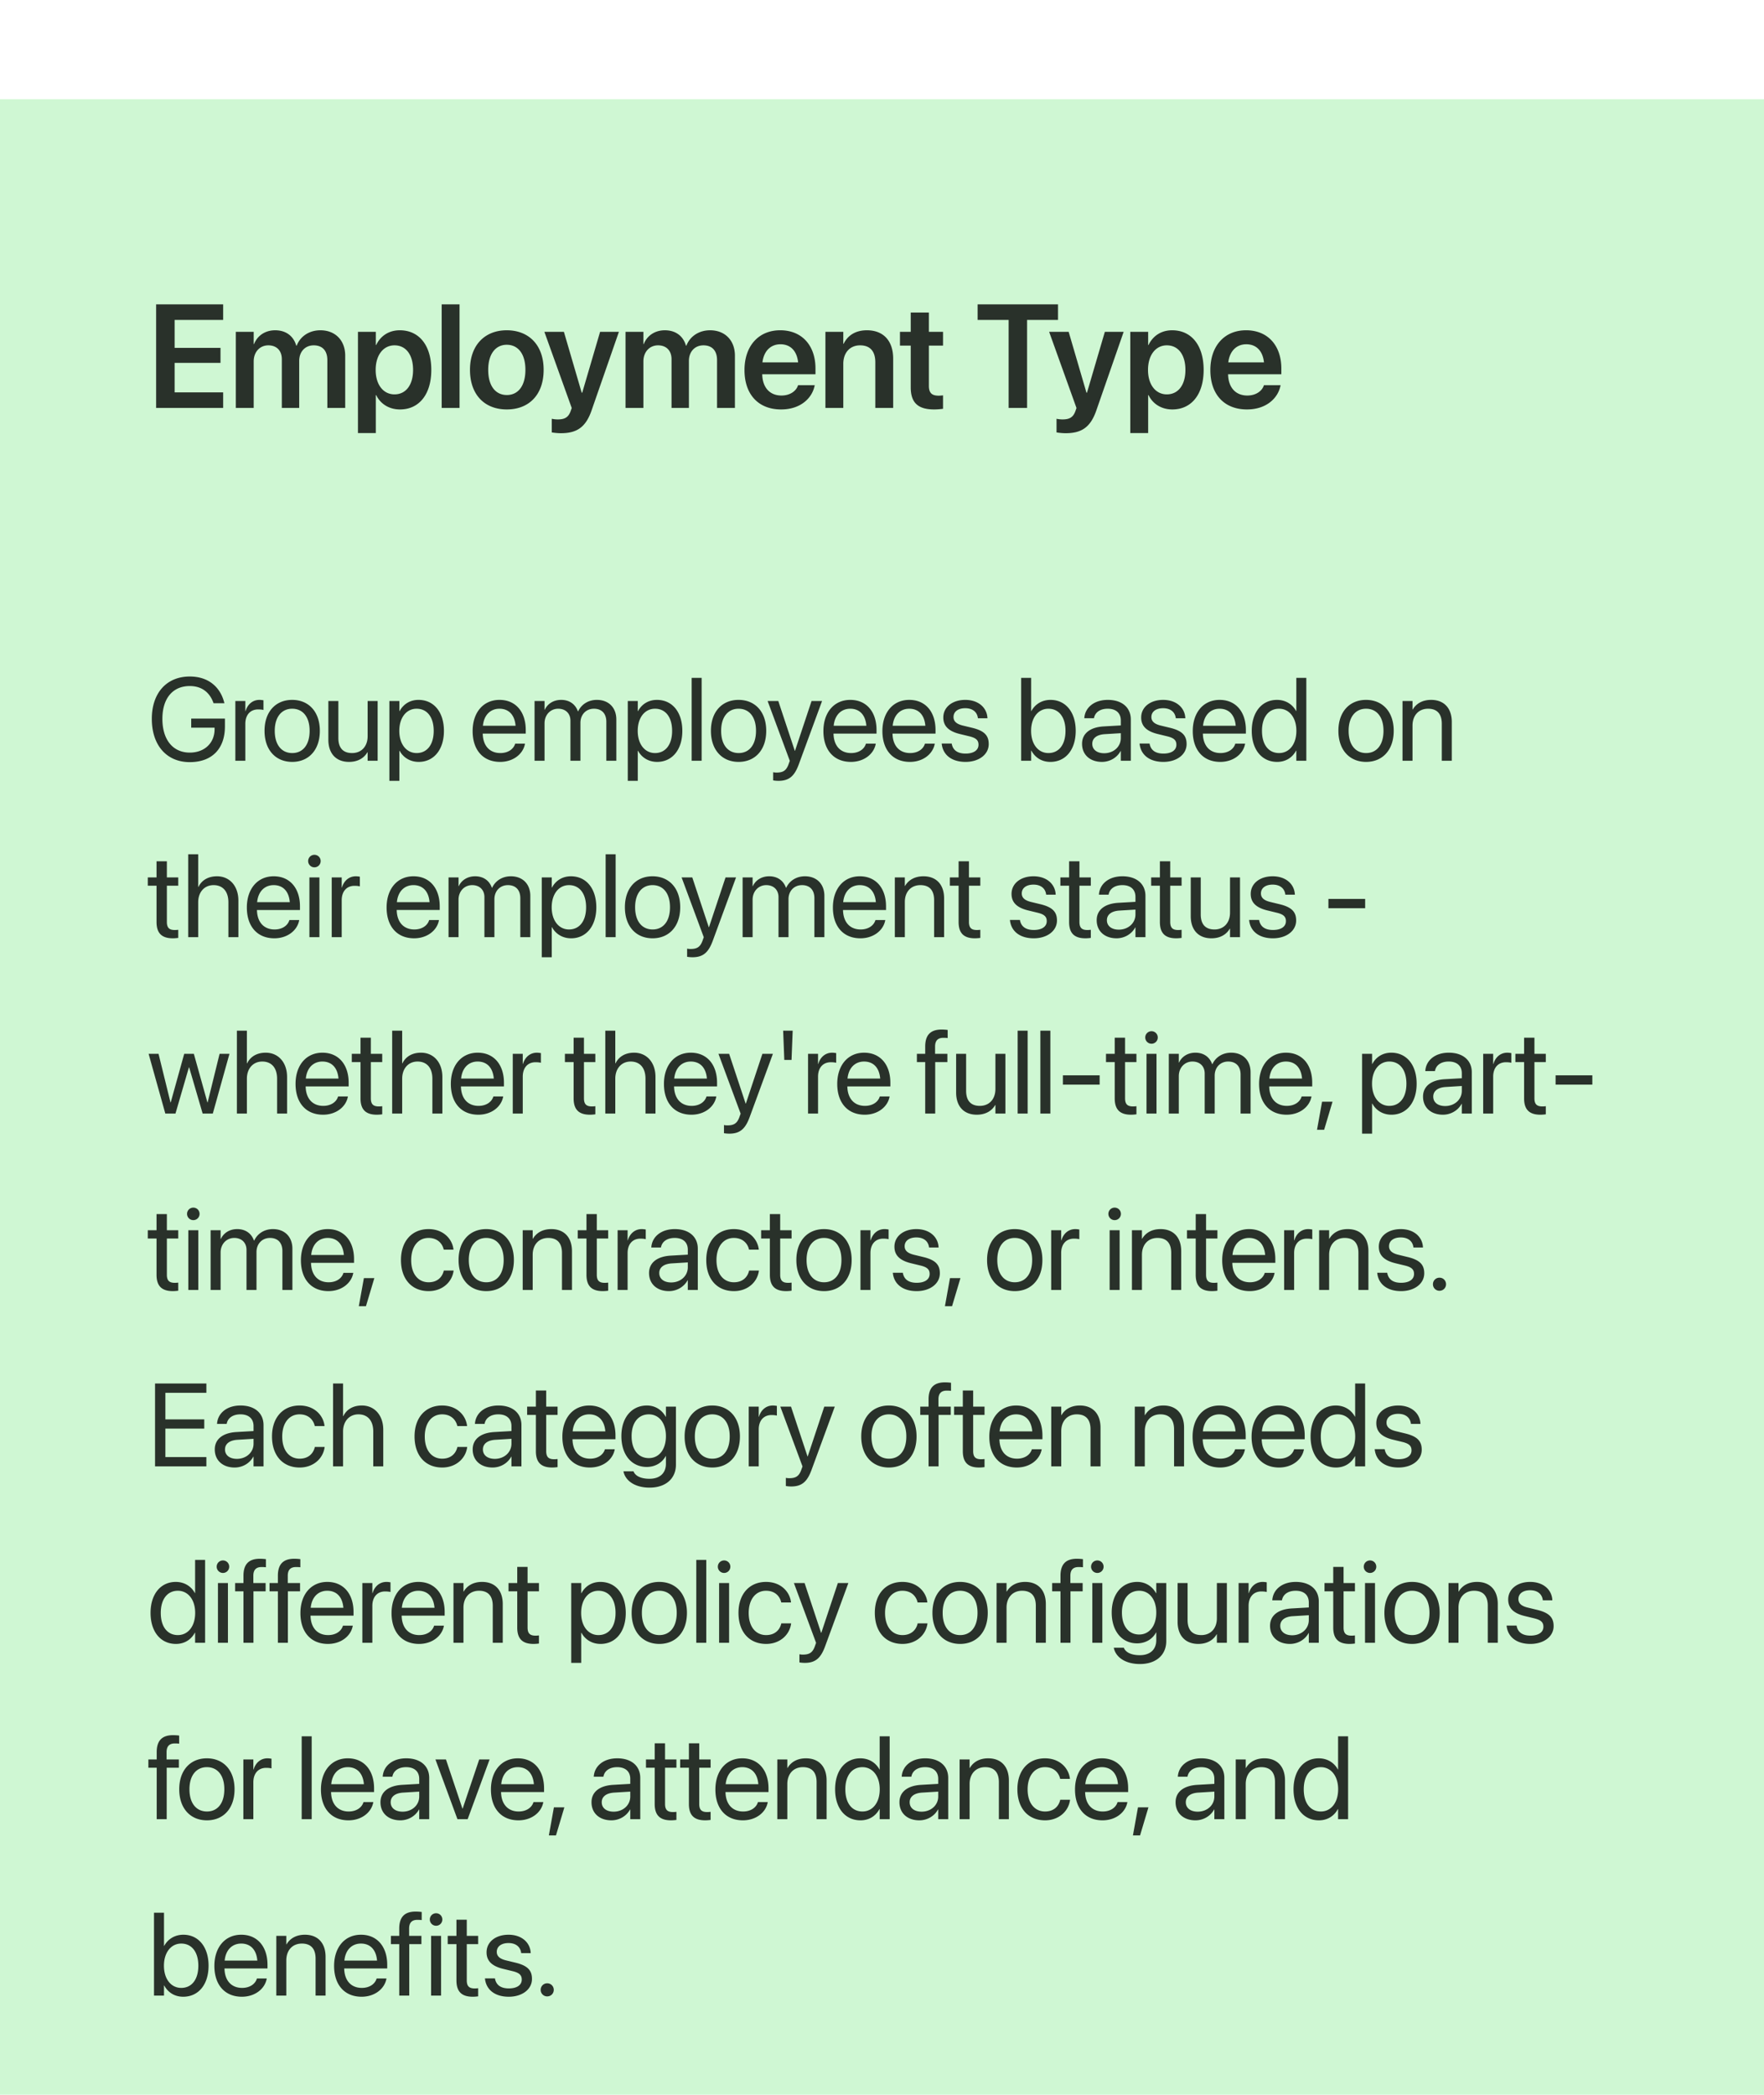 <svg xmlns="http://www.w3.org/2000/svg" width="240" height="285" fill="none"><g filter="url(#a)"><path fill="#CFF7D3" d="M0 0h240v285H0z"/><path fill="#000" fill-opacity=".8" d="M21.24 42V27.908h9.121v2.12H23.76v3.798H30v2.041h-6.24v4.014h6.601V42h-9.12Zm10.845 0V31.648h2.431v1.66h.05c.439-1.132 1.503-1.874 2.87-1.874 1.446 0 2.49.761 2.871 2.09h.059c.498-1.29 1.728-2.09 3.223-2.09 2.04 0 3.379 1.386 3.379 3.457V42h-2.432v-6.504c0-1.28-.664-2.012-1.856-2.012-1.172 0-1.972.87-1.972 2.12V42h-2.364v-6.63c0-1.163-.703-1.886-1.836-1.886-1.171 0-1.992.918-1.992 2.178V42h-2.431ZM48.7 45.418v-13.77h2.431v1.787h.05c.595-1.24 1.728-2.001 3.212-2.001 2.627 0 4.287 2.05 4.287 5.39v.01c0 3.32-1.66 5.371-4.258 5.371-1.474 0-2.656-.742-3.242-1.953h-.049v5.166H48.7Zm4.97-5.264c1.553 0 2.53-1.279 2.53-3.32v-.01c0-2.07-.977-3.34-2.53-3.34-1.504 0-2.558 1.309-2.558 3.34v.01c0 2.021 1.054 3.32 2.558 3.32ZM60.092 42V27.908h2.432V42h-2.432Zm8.862.205c-3.047 0-5.01-2.031-5.01-5.38v-.02c0-3.32 1.992-5.371 5-5.371 3.018 0 5.02 2.03 5.02 5.37v.02c0 3.36-1.973 5.381-5.01 5.381Zm.01-1.963c1.533 0 2.52-1.25 2.52-3.418v-.02c0-2.157-.997-3.398-2.54-3.398-1.514 0-2.52 1.25-2.52 3.399v.02c0 2.177.987 3.417 2.54 3.417Zm7.358 5.196c-.469 0-.957-.06-1.25-.108v-1.855c.185.039.469.087.81.087.928 0 1.446-.263 1.758-1.132l.147-.42-3.721-10.362h2.656l2.422 8.282h.069l2.431-8.282h2.559l-3.721 10.704c-.791 2.275-2.002 3.086-4.16 3.086ZM85.106 42V31.648h2.431v1.66h.05c.439-1.132 1.503-1.874 2.87-1.874 1.446 0 2.49.761 2.871 2.09h.059c.498-1.29 1.728-2.09 3.223-2.09 2.04 0 3.379 1.386 3.379 3.457V42h-2.432v-6.504c0-1.28-.664-2.012-1.856-2.012-1.171 0-1.972.87-1.972 2.12V42h-2.364v-6.63c0-1.163-.703-1.886-1.835-1.886-1.172 0-1.993.918-1.993 2.178V42h-2.431Zm21.166.205c-3.105 0-4.98-2.06-4.98-5.352v-.01c0-3.261 1.904-5.41 4.863-5.41 2.959 0 4.795 2.08 4.795 5.206v.78h-7.246c.039 1.817 1.035 2.892 2.617 2.892 1.211 0 2.002-.645 2.237-1.338l.019-.069h2.276l-.03.108c-.322 1.591-1.845 3.193-4.551 3.193Zm-.087-8.867c-1.289 0-2.256.869-2.452 2.46h4.854c-.176-1.64-1.113-2.46-2.402-2.46ZM112.302 42V31.648h2.432v1.622h.049c.537-1.114 1.592-1.836 3.164-1.836 2.275 0 3.574 1.464 3.574 3.867V42h-2.431v-6.21c0-1.475-.684-2.306-2.071-2.306-1.396 0-2.285 1.016-2.285 2.51V42h-2.432Zm14.8.205c-2.168 0-3.193-.879-3.193-3.008v-5.674h-1.465v-1.875h1.465v-2.627h2.47v2.627h1.924v1.875h-1.924v5.47c0 1.015.45 1.337 1.338 1.337.235 0 .42-.03.586-.039v1.826a8.844 8.844 0 0 1-1.201.088ZM137.228 42V30.027h-4.218v-2.119h10.937v2.12h-4.209V42h-2.51Zm7.769 3.438c-.469 0-.957-.06-1.25-.108v-1.855c.185.039.468.087.81.087.928 0 1.446-.263 1.758-1.132l.147-.42-3.721-10.362h2.656l2.422 8.282h.068l2.432-8.282h2.559l-3.721 10.704c-.791 2.275-2.002 3.086-4.16 3.086Zm8.784-.02v-13.77h2.431v1.787h.049c.596-1.24 1.729-2.001 3.213-2.001 2.627 0 4.287 2.05 4.287 5.39v.01c0 3.32-1.66 5.371-4.258 5.371-1.474 0-2.656-.742-3.242-1.953h-.049v5.166h-2.431Zm4.97-5.264c1.553 0 2.53-1.279 2.53-3.32v-.01c0-2.07-.977-3.34-2.53-3.34-1.504 0-2.558 1.309-2.558 3.34v.01c0 2.021 1.054 3.32 2.558 3.32Zm10.903 2.051c-3.105 0-4.98-2.06-4.98-5.352v-.01c0-3.261 1.904-5.41 4.863-5.41 2.959 0 4.795 2.08 4.795 5.206v.78h-7.246c.039 1.817 1.035 2.892 2.617 2.892 1.211 0 2.002-.645 2.237-1.338l.019-.069h2.275l-.029.108c-.322 1.591-1.846 3.193-4.551 3.193Zm-.088-8.867c-1.289 0-2.255.869-2.451 2.46h4.854c-.176-1.64-1.113-2.46-2.403-2.46ZM25.82 90.188c-3.148 0-5.164-2.29-5.164-5.883v-.008c0-3.524 2.016-5.758 5.164-5.758 2.594 0 4.149 1.492 4.672 3.484l.04.149h-1.477l-.032-.086c-.523-1.43-1.617-2.25-3.203-2.25-2.32 0-3.726 1.68-3.726 4.46v.009c0 2.836 1.43 4.586 3.726 4.586 2 0 3.375-1.297 3.375-3.188V85.5h-3.18v-1.234h4.587v1.07c0 3.047-1.774 4.852-4.782 4.852Zm6.2-.188v-8.125h1.359v1.375h.03c.274-.938.977-1.531 1.892-1.531.234 0 .437.039.546.054v1.32c-.109-.038-.398-.077-.726-.077-1.055 0-1.742.734-1.742 1.968V90h-1.36Zm7.737.156c-2.257 0-3.765-1.633-3.765-4.219v-.015c0-2.586 1.515-4.203 3.758-4.203 2.242 0 3.765 1.61 3.765 4.203v.016c0 2.593-1.515 4.218-3.758 4.218Zm.008-1.203c1.43 0 2.36-1.11 2.36-3.016v-.015c0-1.906-.938-3-2.375-3-1.414 0-2.368 1.101-2.368 3v.016c0 1.914.946 3.015 2.383 3.015Zm7.723 1.203c-1.782 0-2.813-1.156-2.813-3.008v-5.273h1.36v5.031c0 1.32.617 2.047 1.867 2.047 1.28 0 2.117-.914 2.117-2.297v-4.781h1.36V90h-1.36v-1.156h-.031c-.438.758-1.266 1.312-2.5 1.312Zm5.488 2.578V81.875h1.36v1.375h.03c.508-.945 1.414-1.531 2.578-1.531 2.079 0 3.454 1.656 3.454 4.219v.007c0 2.563-1.391 4.211-3.43 4.211-1.149 0-2.094-.578-2.602-1.515h-.03v4.093h-1.36Zm3.703-3.78c1.437 0 2.328-1.157 2.328-3.009v-.007c0-1.868-.89-3.016-2.328-3.016-1.375 0-2.352 1.195-2.352 3.016v.007c0 1.813.985 3.008 2.352 3.008Zm11.367 1.202c-2.336 0-3.743-1.633-3.743-4.187v-.008c0-2.516 1.438-4.242 3.657-4.242 2.218 0 3.57 1.648 3.57 4.086v.5h-5.852c.032 1.672.954 2.648 2.399 2.648 1.031 0 1.758-.516 1.992-1.21l.023-.071h1.336l-.015.078c-.266 1.344-1.594 2.406-3.367 2.406Zm-.094-7.234c-1.18 0-2.102.805-2.25 2.32h4.445c-.133-1.578-1.008-2.32-2.195-2.32ZM72.729 90v-8.125h1.36v1.188h.03c.368-.805 1.18-1.344 2.227-1.344 1.11 0 1.93.57 2.281 1.562h.032c.453-.976 1.406-1.562 2.546-1.562 1.61 0 2.649 1.054 2.649 2.672V90h-1.36v-5.297c0-1.117-.617-1.781-1.687-1.781-1.078 0-1.836.805-1.836 1.914V90h-1.36v-5.445c0-.985-.656-1.633-1.663-1.633-1.078 0-1.86.851-1.86 1.984V90h-1.36Zm12.683 2.734V81.875h1.36v1.375h.03c.509-.945 1.415-1.531 2.58-1.531 2.077 0 3.452 1.656 3.452 4.219v.007c0 2.563-1.39 4.211-3.43 4.211-1.148 0-2.093-.578-2.601-1.515h-.031v4.093h-1.36Zm3.703-3.78c1.438 0 2.329-1.157 2.329-3.009v-.007c0-1.868-.891-3.016-2.329-3.016-1.375 0-2.351 1.195-2.351 3.016v.007c0 1.813.984 3.008 2.351 3.008ZM94.104 90V78.727h1.359V90h-1.36Zm6.386.156c-2.258 0-3.766-1.633-3.766-4.219v-.015c0-2.586 1.516-4.203 3.758-4.203s3.766 1.61 3.766 4.203v.016c0 2.593-1.516 4.218-3.758 4.218Zm.008-1.203c1.429 0 2.359-1.11 2.359-3.016v-.015c0-1.906-.937-3-2.375-3-1.414 0-2.367 1.101-2.367 3v.016c0 1.914.945 3.015 2.383 3.015Zm5.418 3.781a4.42 4.42 0 0 1-.727-.062v-1.11c.117.024.273.047.438.047.859 0 1.335-.218 1.664-1.14l.164-.461-3.016-8.133h1.453l2.242 6.766h.032l2.25-6.766h1.429l-3.172 8.633c-.578 1.555-1.289 2.226-2.757 2.226Zm9.855-2.578c-2.336 0-3.742-1.633-3.742-4.187v-.008c0-2.516 1.437-4.242 3.656-4.242 2.219 0 3.57 1.648 3.57 4.086v.5h-5.851c.031 1.672.953 2.648 2.398 2.648 1.031 0 1.758-.516 1.992-1.21l.024-.071h1.336l-.016.078c-.266 1.344-1.594 2.406-3.367 2.406Zm-.094-7.234c-1.18 0-2.101.805-2.25 2.32h4.445c-.132-1.578-1.007-2.32-2.195-2.32Zm8.121 7.234c-2.336 0-3.742-1.633-3.742-4.187v-.008c0-2.516 1.437-4.242 3.656-4.242 2.219 0 3.57 1.648 3.57 4.086v.5h-5.851c.031 1.672.953 2.648 2.398 2.648 1.031 0 1.758-.516 1.992-1.21l.024-.071h1.336l-.016.078c-.266 1.344-1.594 2.406-3.367 2.406Zm-.094-7.234c-1.18 0-2.101.805-2.25 2.32h4.445c-.132-1.578-1.007-2.32-2.195-2.32Zm7.66 7.234c-1.914 0-3.07-.976-3.234-2.43l-.008-.07h1.359l.016.078c.164.813.766 1.29 1.875 1.29 1.102 0 1.758-.462 1.758-1.196v-.008c0-.586-.305-.914-1.227-1.14l-1.289-.313c-1.531-.367-2.273-1.078-2.273-2.25v-.008c0-1.398 1.226-2.39 2.984-2.39 1.781 0 2.914 1.039 3.016 2.398l.008.102h-1.297l-.008-.055c-.11-.789-.711-1.312-1.719-1.312-.984 0-1.594.476-1.594 1.195v.008c0 .554.368.937 1.266 1.156l1.289.312c1.641.399 2.234 1.047 2.234 2.204v.007c0 1.422-1.343 2.422-3.156 2.422Zm11.539 0c-1.164 0-2.071-.586-2.578-1.531h-.032V90h-1.359V78.727h1.359v4.507h.032c.507-.937 1.453-1.515 2.601-1.515 2.039 0 3.43 1.648 3.43 4.21v.008c0 2.563-1.375 4.22-3.453 4.22Zm-.266-1.203c1.438 0 2.328-1.148 2.328-3.016v-.007c0-1.852-.89-3.008-2.328-3.008-1.367 0-2.351 1.195-2.351 3.008v.007c0 1.82.976 3.016 2.351 3.016Zm7.285 1.203c-1.617 0-2.703-.976-2.703-2.453v-.016c0-1.382 1.078-2.25 2.945-2.359l2.328-.133v-.68c0-.992-.648-1.593-1.781-1.593-1.047 0-1.703.5-1.859 1.226l-.016.07h-1.312l.007-.085c.118-1.336 1.282-2.414 3.196-2.414 1.922 0 3.125 1.039 3.125 2.664V90h-1.36v-1.32h-.031c-.476.89-1.453 1.476-2.539 1.476Zm-1.312-2.453c0 .781.64 1.274 1.617 1.274 1.281 0 2.265-.883 2.265-2.063v-.664l-2.171.133c-1.086.062-1.711.547-1.711 1.305v.015Zm9.675 2.453c-1.914 0-3.07-.976-3.234-2.43l-.008-.07h1.359l.016.078c.164.813.766 1.29 1.875 1.29 1.102 0 1.758-.462 1.758-1.196v-.008c0-.586-.305-.914-1.227-1.14l-1.289-.313c-1.531-.367-2.273-1.078-2.273-2.25v-.008c0-1.398 1.226-2.39 2.984-2.39 1.781 0 2.914 1.039 3.016 2.398l.008.102h-1.297l-.008-.055c-.11-.789-.711-1.312-1.719-1.312-.984 0-1.594.476-1.594 1.195v.008c0 .554.368.937 1.266 1.156l1.289.312c1.641.399 2.234 1.047 2.234 2.204v.007c0 1.422-1.343 2.422-3.156 2.422Zm7.738 0c-2.336 0-3.742-1.633-3.742-4.187v-.008c0-2.516 1.438-4.242 3.656-4.242 2.219 0 3.571 1.648 3.571 4.086v.5h-5.852c.031 1.672.953 2.648 2.398 2.648 1.032 0 1.758-.516 1.993-1.21l.023-.071h1.336l-.016.078c-.265 1.344-1.593 2.406-3.367 2.406Zm-.094-7.234c-1.179 0-2.101.805-2.25 2.32h4.446c-.133-1.578-1.008-2.32-2.196-2.32Zm7.832 7.234c-2.078 0-3.453-1.656-3.453-4.219v-.007c0-2.563 1.391-4.211 3.43-4.211 1.148 0 2.094.578 2.601 1.515h.032v-4.507h1.359V90h-1.359v-1.375h-.032c-.507.945-1.414 1.531-2.578 1.531Zm.266-1.203c1.375 0 2.351-1.195 2.351-3.016v-.007c0-1.813-.984-3.008-2.351-3.008-1.438 0-2.328 1.156-2.328 3.008v.007c0 1.868.89 3.016 2.328 3.016Zm11.835 1.203c-2.257 0-3.765-1.633-3.765-4.219v-.015c0-2.586 1.515-4.203 3.758-4.203 2.242 0 3.765 1.61 3.765 4.203v.016c0 2.593-1.515 4.218-3.758 4.218Zm.008-1.203c1.43 0 2.36-1.11 2.36-3.016v-.015c0-1.906-.938-3-2.375-3-1.414 0-2.368 1.101-2.368 3v.016c0 1.914.946 3.015 2.383 3.015ZM190.819 90v-8.125h1.36v1.156h.031c.437-.758 1.265-1.312 2.5-1.312 1.781 0 2.812 1.156 2.812 3.008V90h-1.359v-5.031c0-1.32-.617-2.047-1.867-2.047-1.282 0-2.117.914-2.117 2.297V90h-1.36ZM23.523 114.156c-1.492 0-2.226-.672-2.226-2.226V107h-1.188v-1.125h1.188v-2.195h1.406v2.195h1.547V107h-1.547v4.922c0 .867.383 1.109 1.11 1.109.164 0 .32-.023.437-.031v1.102c-.172.023-.46.054-.727.054Zm2.082-.156v-11.273h1.36v4.445h.03c.438-.914 1.321-1.453 2.532-1.453 1.727 0 2.906 1.336 2.906 3.304V114h-1.359v-4.742c0-1.469-.75-2.336-2.016-2.336-1.257 0-2.093.953-2.093 2.336V114h-1.36Zm11.723.156c-2.336 0-3.742-1.633-3.742-4.187v-.008c0-2.516 1.437-4.242 3.656-4.242 2.219 0 3.57 1.648 3.57 4.086v.5h-5.851c.03 1.672.953 2.648 2.398 2.648 1.031 0 1.758-.515 1.992-1.211l.024-.07h1.336l-.016.078c-.266 1.344-1.594 2.406-3.367 2.406Zm-.094-7.234c-1.18 0-2.102.805-2.25 2.32h4.445c-.133-1.578-1.008-2.32-2.195-2.32Zm5.543-2.422a.854.854 0 0 1-.852-.852c0-.476.383-.851.852-.851.476 0 .851.375.851.851a.849.849 0 0 1-.851.852Zm-.68 9.5v-8.125h1.36V114h-1.36Zm3.035 0v-8.125h1.36v1.375h.03c.274-.938.977-1.531 1.891-1.531.235 0 .438.039.547.054v1.321c-.11-.039-.398-.078-.727-.078-1.054 0-1.742.734-1.742 1.968V114h-1.36Zm11.21.156c-2.335 0-3.742-1.633-3.742-4.187v-.008c0-2.516 1.438-4.242 3.657-4.242 2.218 0 3.57 1.648 3.57 4.086v.5h-5.852c.032 1.672.953 2.648 2.399 2.648 1.03 0 1.758-.515 1.992-1.211l.023-.07h1.336l-.015.078c-.266 1.344-1.594 2.406-3.368 2.406Zm-.093-7.234c-1.18 0-2.102.805-2.25 2.32h4.445c-.133-1.578-1.008-2.32-2.195-2.32ZM61.026 114v-8.125h1.36v1.187h.03c.368-.804 1.18-1.343 2.227-1.343 1.11 0 1.93.57 2.281 1.562h.031c.454-.976 1.407-1.562 2.547-1.562 1.61 0 2.649 1.054 2.649 2.672V114h-1.36v-5.297c0-1.117-.617-1.781-1.687-1.781-1.078 0-1.836.805-1.836 1.914V114h-1.36v-5.445c0-.985-.656-1.633-1.663-1.633-1.079 0-1.86.851-1.86 1.984V114h-1.36Zm12.683 2.734v-10.859h1.36v1.375h.03c.509-.945 1.415-1.531 2.579-1.531 2.078 0 3.453 1.656 3.453 4.219v.007c0 2.563-1.39 4.211-3.43 4.211-1.148 0-2.093-.578-2.601-1.515h-.031v4.093h-1.36Zm3.703-3.781c1.438 0 2.328-1.156 2.328-3.008v-.007c0-1.868-.89-3.016-2.328-3.016-1.375 0-2.351 1.195-2.351 3.016v.007c0 1.813.984 3.008 2.351 3.008ZM82.4 114v-11.273h1.36V114H82.4Zm6.387.156c-2.258 0-3.766-1.633-3.766-4.218v-.016c0-2.586 1.516-4.203 3.758-4.203s3.766 1.609 3.766 4.203v.016c0 2.593-1.516 4.218-3.758 4.218Zm.008-1.203c1.43 0 2.36-1.109 2.36-3.015v-.016c0-1.906-.938-3-2.376-3-1.414 0-2.367 1.101-2.367 3v.016c0 1.914.945 3.015 2.383 3.015Zm5.417 3.781a4.53 4.53 0 0 1-.726-.062v-1.11c.117.024.273.047.437.047.86 0 1.336-.218 1.664-1.14l.164-.461-3.015-8.133h1.453l2.242 6.766h.031l2.25-6.766h1.43l-3.172 8.633c-.578 1.554-1.289 2.226-2.758 2.226Zm6.824-2.734v-8.125h1.36v1.187h.031c.367-.804 1.18-1.343 2.227-1.343 1.109 0 1.929.57 2.281 1.562h.031c.453-.976 1.406-1.562 2.547-1.562 1.609 0 2.648 1.054 2.648 2.672V114h-1.359v-5.297c0-1.117-.617-1.781-1.687-1.781-1.079 0-1.836.805-1.836 1.914V114h-1.36v-5.445c0-.985-.656-1.633-1.664-1.633-1.078 0-1.859.851-1.859 1.984V114h-1.36Zm16.028.156c-2.336 0-3.743-1.633-3.743-4.187v-.008c0-2.516 1.438-4.242 3.657-4.242 2.218 0 3.57 1.648 3.57 4.086v.5h-5.852c.032 1.672.953 2.648 2.399 2.648 1.031 0 1.758-.515 1.992-1.211l.023-.07h1.336l-.015.078c-.266 1.344-1.594 2.406-3.367 2.406Zm-.094-7.234c-1.18 0-2.102.805-2.25 2.32h4.445c-.133-1.578-1.008-2.32-2.195-2.32Zm4.777 7.078v-8.125h1.359v1.156h.032c.437-.758 1.265-1.312 2.5-1.312 1.781 0 2.812 1.156 2.812 3.008V114h-1.359v-5.031c0-1.321-.617-2.047-1.867-2.047-1.282 0-2.118.914-2.118 2.297V114h-1.359Zm10.902.156c-1.492 0-2.226-.672-2.226-2.226V107h-1.188v-1.125h1.188v-2.195h1.406v2.195h1.547V107h-1.547v4.922c0 .867.383 1.109 1.109 1.109.164 0 .32-.023.438-.031v1.102a5.877 5.877 0 0 1-.727.054Zm8 0c-1.914 0-3.071-.976-3.235-2.429l-.008-.071h1.36l.015.078c.165.813.766 1.289 1.875 1.289 1.102 0 1.758-.461 1.758-1.195v-.008c0-.586-.304-.914-1.226-1.14l-1.289-.313c-1.532-.367-2.274-1.078-2.274-2.25v-.008c0-1.398 1.227-2.39 2.985-2.39 1.781 0 2.914 1.039 3.015 2.398l.008.102h-1.297l-.008-.055c-.109-.789-.711-1.312-1.718-1.312-.985 0-1.594.476-1.594 1.195v.008c0 .554.367.937 1.265 1.156l1.29.312c1.64.399 2.234 1.047 2.234 2.204v.007c0 1.422-1.344 2.422-3.156 2.422Zm7.035 0c-1.493 0-2.227-.672-2.227-2.226V107h-1.187v-1.125h1.187v-2.195h1.406v2.195h1.547V107h-1.547v4.922c0 .867.383 1.109 1.11 1.109.164 0 .32-.023.437-.031v1.102a5.875 5.875 0 0 1-.726.054Zm4.23 0c-1.617 0-2.703-.976-2.703-2.453v-.015c0-1.383 1.078-2.25 2.945-2.36l2.328-.133v-.679c0-.993-.648-1.594-1.781-1.594-1.047 0-1.703.5-1.859 1.226l-.016.071h-1.313l.008-.086c.117-1.336 1.281-2.414 3.196-2.414 1.921 0 3.125 1.039 3.125 2.664V114h-1.36v-1.32h-.031c-.477.89-1.453 1.476-2.539 1.476Zm-1.313-2.453c0 .781.641 1.274 1.618 1.274 1.281 0 2.265-.883 2.265-2.063v-.664l-2.172.133c-1.086.062-1.711.547-1.711 1.305v.015Zm9.434 2.453c-1.493 0-2.227-.672-2.227-2.226V107h-1.187v-1.125h1.187v-2.195h1.406v2.195h1.547V107h-1.547v4.922c0 .867.383 1.109 1.11 1.109.164 0 .32-.023.437-.031v1.102a5.875 5.875 0 0 1-.726.054Zm4.785 0c-1.782 0-2.813-1.156-2.813-3.008v-5.273h1.36v5.031c0 1.321.617 2.047 1.867 2.047 1.281 0 2.117-.914 2.117-2.297v-4.781h1.359V114h-1.359v-1.156h-.031c-.438.758-1.266 1.312-2.5 1.312Zm8.371 0c-1.915 0-3.071-.976-3.235-2.429l-.008-.071h1.36l.015.078c.164.813.766 1.289 1.875 1.289 1.102 0 1.758-.461 1.758-1.195v-.008c0-.586-.305-.914-1.226-1.14l-1.289-.313c-1.532-.367-2.274-1.078-2.274-2.25v-.008c0-1.398 1.227-2.39 2.984-2.39 1.782 0 2.915 1.039 3.016 2.398l.008.102h-1.297l-.008-.055c-.109-.789-.711-1.312-1.719-1.312-.984 0-1.593.476-1.593 1.195v.008c0 .554.367.937 1.265 1.156l1.289.312c1.641.399 2.235 1.047 2.235 2.204v.007c0 1.422-1.344 2.422-3.156 2.422Zm7.546-4.094v-1.265h5v1.265h-5ZM22.492 138l-2.273-8.125h1.351l1.625 6.609h.032l1.835-6.609h1.313l1.844 6.609h.031l1.625-6.609h1.344L28.953 138H27.57l-1.836-6.289h-.03L23.874 138h-1.383Zm9.738 0v-11.273h1.36v4.445h.03c.438-.914 1.321-1.453 2.532-1.453 1.727 0 2.906 1.336 2.906 3.304V138H37.7v-4.742c0-1.469-.75-2.336-2.016-2.336-1.257 0-2.093.953-2.093 2.336V138h-1.36Zm11.723.156c-2.336 0-3.742-1.633-3.742-4.187v-.008c0-2.516 1.437-4.242 3.656-4.242 2.219 0 3.57 1.648 3.57 4.086v.5h-5.851c.03 1.672.953 2.648 2.398 2.648 1.031 0 1.758-.515 1.992-1.211l.024-.07h1.336l-.016.078c-.266 1.344-1.594 2.406-3.367 2.406Zm-.094-7.234c-1.18 0-2.102.805-2.25 2.32h4.445c-.133-1.578-1.008-2.32-2.195-2.32Zm7.418 7.234c-1.492 0-2.227-.672-2.227-2.226V131h-1.187v-1.125h1.187v-2.195h1.406v2.195h1.547V131h-1.547v4.922c0 .867.383 1.109 1.11 1.109.164 0 .32-.023.437-.031v1.102a5.875 5.875 0 0 1-.726.054Zm2.081-.156v-11.273h1.36v4.445h.031c.438-.914 1.32-1.453 2.531-1.453 1.727 0 2.907 1.336 2.907 3.304V138h-1.36v-4.742c0-1.469-.75-2.336-2.015-2.336-1.258 0-2.094.953-2.094 2.336V138h-1.36Zm11.723.156c-2.336 0-3.742-1.633-3.742-4.187v-.008c0-2.516 1.437-4.242 3.656-4.242 2.219 0 3.57 1.648 3.57 4.086v.5h-5.851c.031 1.672.953 2.648 2.398 2.648 1.031 0 1.758-.515 1.992-1.211l.024-.07h1.336l-.016.078c-.265 1.344-1.594 2.406-3.367 2.406Zm-.094-7.234c-1.18 0-2.101.805-2.25 2.32h4.446c-.133-1.578-1.008-2.32-2.196-2.32ZM69.764 138v-8.125h1.36v1.375h.03c.274-.938.978-1.531 1.892-1.531.234 0 .437.039.546.054v1.321c-.109-.039-.398-.078-.726-.078-1.055 0-1.742.734-1.742 1.968V138h-1.36Zm10.508.156c-1.493 0-2.227-.672-2.227-2.226V131h-1.187v-1.125h1.187v-2.195h1.406v2.195h1.547V131h-1.547v4.922c0 .867.383 1.109 1.11 1.109.164 0 .32-.023.437-.031v1.102a5.86 5.86 0 0 1-.726.054Zm2.081-.156v-11.273h1.36v4.445h.031c.438-.914 1.32-1.453 2.531-1.453 1.727 0 2.907 1.336 2.907 3.304V138h-1.36v-4.742c0-1.469-.75-2.336-2.015-2.336-1.258 0-2.094.953-2.094 2.336V138h-1.36Zm11.723.156c-2.336 0-3.742-1.633-3.742-4.187v-.008c0-2.516 1.437-4.242 3.656-4.242 2.219 0 3.57 1.648 3.57 4.086v.5h-5.85c.031 1.672.953 2.648 2.398 2.648 1.031 0 1.758-.515 1.992-1.211l.024-.07h1.336l-.016.078c-.266 1.344-1.594 2.406-3.367 2.406Zm-.094-7.234c-1.18 0-2.101.805-2.25 2.32h4.445c-.132-1.578-1.007-2.32-2.195-2.32Zm5.246 9.812c-.266 0-.555-.031-.727-.062v-1.11c.118.024.274.047.438.047.86 0 1.336-.218 1.664-1.14l.164-.461-3.016-8.133h1.454l2.242 6.766h.031l2.25-6.766h1.43l-3.172 8.633c-.578 1.554-1.289 2.226-2.758 2.226Zm7.48-10.031-.156-3.976h1.297l-.156 3.976h-.985Zm3.231 7.297v-8.125h1.359v1.375h.031c.274-.938.977-1.531 1.891-1.531.234 0 .437.039.547.054v1.321c-.11-.039-.399-.078-.727-.078-1.055 0-1.742.734-1.742 1.968V138h-1.359Zm7.714.156c-2.336 0-3.742-1.633-3.742-4.187v-.008c0-2.516 1.438-4.242 3.656-4.242 2.219 0 3.571 1.648 3.571 4.086v.5h-5.852c.031 1.672.953 2.648 2.398 2.648 1.032 0 1.758-.515 1.993-1.211l.023-.07h1.336l-.016.078c-.265 1.344-1.593 2.406-3.367 2.406Zm-.094-7.234c-1.179 0-2.101.805-2.25 2.32h4.446c-.133-1.578-1.008-2.32-2.196-2.32Zm8.32 7.078v-7h-1.133v-1.125h1.133v-1c0-1.563.727-2.305 2.227-2.305.305 0 .625.024.828.055v1.102a4.318 4.318 0 0 0-.586-.032c-.75 0-1.125.383-1.125 1.188v.992h1.672V131h-1.656v7h-1.36Zm7.02.156c-1.782 0-2.813-1.156-2.813-3.008v-5.273h1.36v5.031c0 1.321.617 2.047 1.867 2.047 1.281 0 2.117-.914 2.117-2.297v-4.781h1.359V138h-1.359v-1.156h-.031c-.438.758-1.266 1.312-2.5 1.312Zm5.558-.156v-11.273h1.359V138h-1.359Zm3.09 0v-11.273h1.359V138h-1.359Zm3.066-3.938v-1.265h5v1.265h-5Zm9.277 4.094c-1.492 0-2.227-.672-2.227-2.226V131h-1.187v-1.125h1.187v-2.195h1.407v2.195h1.547V131h-1.547v4.922c0 .867.382 1.109 1.109 1.109.164 0 .32-.023.438-.031v1.102a5.877 5.877 0 0 1-.727.054Zm2.777-9.656a.853.853 0 0 1-.851-.852c0-.476.382-.851.851-.851.477 0 .852.375.852.851a.849.849 0 0 1-.852.852Zm-.68 9.5v-8.125h1.36V138h-1.36Zm3.035 0v-8.125h1.36v1.187h.031c.367-.804 1.18-1.343 2.226-1.343 1.11 0 1.93.57 2.282 1.562h.031c.453-.976 1.406-1.562 2.547-1.562 1.609 0 2.648 1.054 2.648 2.672V138h-1.359v-5.297c0-1.117-.617-1.781-1.688-1.781-1.078 0-1.836.805-1.836 1.914V138h-1.359v-5.445c0-.985-.656-1.633-1.664-1.633-1.078 0-1.859.851-1.859 1.984V138h-1.36Zm16.027.156c-2.335 0-3.742-1.633-3.742-4.187v-.008c0-2.516 1.438-4.242 3.657-4.242 2.218 0 3.57 1.648 3.57 4.086v.5h-5.852c.032 1.672.953 2.648 2.399 2.648 1.031 0 1.758-.515 1.992-1.211l.023-.07h1.336l-.015.078c-.266 1.344-1.594 2.406-3.368 2.406Zm-.093-7.234c-1.18 0-2.102.805-2.25 2.32h4.445c-.133-1.578-1.008-2.32-2.195-2.32Zm4.23 9.289.687-3.82h1.422l-1.14 3.82h-.969Zm6.132.523v-10.859h1.36v1.375h.031c.508-.945 1.414-1.531 2.578-1.531 2.078 0 3.453 1.656 3.453 4.219v.007c0 2.563-1.39 4.211-3.429 4.211-1.149 0-2.094-.578-2.602-1.515h-.031v4.093h-1.36Zm3.703-3.781c1.438 0 2.329-1.156 2.329-3.008v-.007c0-1.868-.891-3.016-2.329-3.016-1.375 0-2.351 1.195-2.351 3.016v.007c0 1.813.984 3.008 2.351 3.008Zm7.293 1.203c-1.617 0-2.703-.976-2.703-2.453v-.015c0-1.383 1.078-2.25 2.945-2.36l2.329-.133v-.679c0-.993-.649-1.594-1.782-1.594-1.047 0-1.703.5-1.859 1.226l-.016.071h-1.312l.008-.086c.117-1.336 1.281-2.414 3.195-2.414 1.922 0 3.125 1.039 3.125 2.664V138h-1.359v-1.32h-.032c-.476.89-1.453 1.476-2.539 1.476Zm-1.312-2.453c0 .781.64 1.274 1.617 1.274 1.281 0 2.266-.883 2.266-2.063v-.664l-2.172.133c-1.086.062-1.711.547-1.711 1.305v.015Zm6.792 2.297v-8.125h1.36v1.375h.031c.273-.938.977-1.531 1.891-1.531.234 0 .437.039.547.054v1.321c-.11-.039-.399-.078-.727-.078-1.055 0-1.742.734-1.742 1.968V138h-1.36Zm7.793.156c-1.492 0-2.226-.672-2.226-2.226V131h-1.188v-1.125h1.188v-2.195h1.406v2.195h1.547V131h-1.547v4.922c0 .867.383 1.109 1.109 1.109.164 0 .321-.023.438-.031v1.102a5.877 5.877 0 0 1-.727.054Zm2.059-4.094v-1.265h5v1.265h-5ZM23.523 162.156c-1.492 0-2.226-.672-2.226-2.226V155h-1.188v-1.125h1.188v-2.195h1.406v2.195h1.547V155h-1.547v4.922c0 .867.383 1.109 1.11 1.109.164 0 .32-.023.437-.031v1.102c-.172.023-.46.054-.727.054Zm2.778-9.656a.854.854 0 0 1-.852-.852c0-.476.383-.851.852-.851.476 0 .851.375.851.851a.849.849 0 0 1-.851.852Zm-.68 9.5v-8.125h1.36V162h-1.36Zm3.035 0v-8.125h1.36v1.187h.03c.368-.804 1.18-1.343 2.227-1.343 1.11 0 1.93.57 2.281 1.562h.032c.453-.976 1.406-1.562 2.546-1.562 1.61 0 2.649 1.054 2.649 2.672V162h-1.36v-5.297c0-1.117-.617-1.781-1.687-1.781-1.078 0-1.836.805-1.836 1.914V162h-1.36v-5.445c0-.985-.656-1.633-1.663-1.633-1.079 0-1.86.851-1.86 1.984V162h-1.36Zm16.027.156c-2.336 0-3.742-1.633-3.742-4.187v-.008c0-2.516 1.437-4.242 3.656-4.242 2.219 0 3.57 1.648 3.57 4.086v.5h-5.851c.031 1.672.953 2.648 2.398 2.648 1.031 0 1.758-.515 1.992-1.211l.024-.07h1.336l-.016.078c-.265 1.344-1.594 2.406-3.367 2.406Zm-.094-7.234c-1.18 0-2.101.805-2.25 2.32h4.446c-.133-1.578-1.008-2.32-2.196-2.32Zm4.23 9.289.688-3.82h1.422l-1.14 3.82h-.97Zm9.5-2.055c-2.305 0-3.766-1.64-3.766-4.226v-.008c0-2.563 1.493-4.203 3.75-4.203 2.024 0 3.22 1.343 3.391 2.734l.008.063h-1.328l-.016-.063c-.203-.812-.86-1.531-2.055-1.531-1.414 0-2.359 1.172-2.359 3.016v.007c0 1.891.969 3.008 2.375 3.008 1.11 0 1.82-.625 2.047-1.531l.016-.063h1.335l-.007.055c-.22 1.547-1.555 2.742-3.391 2.742Zm7.84 0c-2.258 0-3.766-1.633-3.766-4.218v-.016c0-2.586 1.516-4.203 3.758-4.203s3.765 1.609 3.765 4.203v.016c0 2.593-1.515 4.218-3.757 4.218Zm.007-1.203c1.43 0 2.36-1.109 2.36-3.015v-.016c0-1.906-.938-3-2.375-3-1.414 0-2.367 1.101-2.367 3v.016c0 1.914.945 3.015 2.382 3.015Zm4.95 1.047v-8.125h1.359v1.156h.031c.438-.758 1.266-1.312 2.5-1.312 1.781 0 2.813 1.156 2.813 3.008V162h-1.36v-5.031c0-1.321-.617-2.047-1.867-2.047-1.281 0-2.117.914-2.117 2.297V162h-1.36Zm10.902.156c-1.493 0-2.227-.672-2.227-2.226V155h-1.188v-1.125h1.188v-2.195h1.406v2.195h1.547V155h-1.547v4.922c0 .867.383 1.109 1.11 1.109.164 0 .32-.023.437-.031v1.102a5.86 5.86 0 0 1-.726.054Zm2.011-.156v-8.125h1.36v1.375h.03c.274-.938.977-1.531 1.891-1.531.235 0 .438.039.547.054v1.321c-.11-.039-.398-.078-.726-.078-1.055 0-1.743.734-1.743 1.968V162H84.03Zm6.98.156c-1.617 0-2.703-.976-2.703-2.453v-.015c0-1.383 1.078-2.25 2.945-2.36l2.329-.133v-.679c0-.993-.649-1.594-1.782-1.594-1.047 0-1.703.5-1.859 1.226l-.016.071h-1.312l.008-.086c.117-1.336 1.28-2.414 3.195-2.414 1.922 0 3.125 1.039 3.125 2.664V162h-1.36v-1.32h-.03c-.477.89-1.454 1.476-2.54 1.476Zm-1.312-2.453c0 .781.64 1.274 1.617 1.274 1.281 0 2.266-.883 2.266-2.063v-.664l-2.172.133c-1.086.062-1.711.547-1.711 1.305v.015Zm10.16 2.453c-2.305 0-3.766-1.64-3.766-4.226v-.008c0-2.563 1.492-4.203 3.75-4.203 2.024 0 3.219 1.343 3.391 2.734l.008.063h-1.329l-.015-.063c-.203-.812-.86-1.531-2.055-1.531-1.414 0-2.36 1.172-2.36 3.016v.007c0 1.891.97 3.008 2.376 3.008 1.109 0 1.82-.625 2.047-1.531l.015-.063h1.336l-.008.055c-.218 1.547-1.554 2.742-3.39 2.742Zm7.113 0c-1.492 0-2.227-.672-2.227-2.226V155h-1.187v-1.125h1.187v-2.195h1.406v2.195h1.547V155h-1.547v4.922c0 .867.383 1.109 1.11 1.109.164 0 .32-.023.437-.031v1.102a5.875 5.875 0 0 1-.726.054Zm5.144 0c-2.258 0-3.765-1.633-3.765-4.218v-.016c0-2.586 1.515-4.203 3.757-4.203 2.243 0 3.766 1.609 3.766 4.203v.016c0 2.593-1.516 4.218-3.758 4.218Zm.008-1.203c1.43 0 2.359-1.109 2.359-3.015v-.016c0-1.906-.937-3-2.375-3-1.414 0-2.367 1.101-2.367 3v.016c0 1.914.945 3.015 2.383 3.015Zm4.949 1.047v-8.125h1.359v1.375h.032c.273-.938.976-1.531 1.89-1.531.235 0 .438.039.547.054v1.321c-.109-.039-.398-.078-.726-.078-1.055 0-1.743.734-1.743 1.968V162h-1.359Zm7.644.156c-1.914 0-3.07-.976-3.234-2.429l-.008-.071h1.359l.016.078c.164.813.766 1.289 1.875 1.289 1.102 0 1.758-.461 1.758-1.195v-.008c0-.586-.305-.914-1.227-1.14l-1.289-.313c-1.531-.367-2.273-1.078-2.273-2.25v-.008c0-1.398 1.226-2.39 2.984-2.39 1.781 0 2.914 1.039 3.016 2.398l.008.102h-1.297l-.008-.055c-.109-.789-.711-1.312-1.719-1.312-.984 0-1.594.476-1.594 1.195v.008c0 .554.368.937 1.266 1.156l1.289.312c1.641.399 2.234 1.047 2.234 2.204v.007c0 1.422-1.343 2.422-3.156 2.422Zm3.848 2.055.687-3.82h1.422l-1.141 3.82h-.968Zm9.499-2.055c-2.258 0-3.765-1.633-3.765-4.218v-.016c0-2.586 1.515-4.203 3.757-4.203 2.243 0 3.766 1.609 3.766 4.203v.016c0 2.593-1.516 4.218-3.758 4.218Zm.008-1.203c1.43 0 2.359-1.109 2.359-3.015v-.016c0-1.906-.937-3-2.375-3-1.414 0-2.367 1.101-2.367 3v.016c0 1.914.946 3.015 2.383 3.015Zm4.949 1.047v-8.125h1.359v1.375h.032c.273-.938.976-1.531 1.89-1.531.235 0 .438.039.547.054v1.321c-.109-.039-.398-.078-.726-.078-1.055 0-1.743.734-1.743 1.968V162h-1.359Zm8.632-9.5a.854.854 0 0 1-.851-.852c0-.476.383-.851.851-.851.477 0 .852.375.852.851a.849.849 0 0 1-.852.852Zm-.679 9.5v-8.125h1.359V162h-1.359Zm3.035 0v-8.125h1.359v1.156h.031c.438-.758 1.266-1.312 2.5-1.312 1.782 0 2.813 1.156 2.813 3.008V162h-1.36v-5.031c0-1.321-.617-2.047-1.867-2.047-1.281 0-2.117.914-2.117 2.297V162h-1.359Zm10.902.156c-1.492 0-2.227-.672-2.227-2.226V155h-1.187v-1.125h1.187v-2.195h1.407v2.195h1.546V155h-1.546v4.922c0 .867.382 1.109 1.109 1.109.164 0 .32-.023.437-.031v1.102a5.86 5.86 0 0 1-.726.054Zm5.121 0c-2.336 0-3.742-1.633-3.742-4.187v-.008c0-2.516 1.437-4.242 3.656-4.242 2.219 0 3.57 1.648 3.57 4.086v.5h-5.851c.031 1.672.953 2.648 2.398 2.648 1.031 0 1.758-.515 1.992-1.211l.024-.07h1.336l-.016.078c-.266 1.344-1.594 2.406-3.367 2.406Zm-.094-7.234c-1.18 0-2.102.805-2.25 2.32h4.445c-.133-1.578-1.008-2.32-2.195-2.32Zm4.777 7.078v-8.125h1.359v1.375h.032c.273-.938.976-1.531 1.89-1.531.235 0 .438.039.547.054v1.321c-.109-.039-.398-.078-.726-.078-1.055 0-1.743.734-1.743 1.968V162h-1.359Zm4.762 0v-8.125h1.359v1.156h.031c.438-.758 1.266-1.312 2.5-1.312 1.781 0 2.813 1.156 2.813 3.008V162h-1.36v-5.031c0-1.321-.617-2.047-1.867-2.047-1.281 0-2.117.914-2.117 2.297V162h-1.359Zm11.144.156c-1.914 0-3.07-.976-3.234-2.429l-.008-.071h1.359l.016.078c.164.813.765 1.289 1.875 1.289 1.101 0 1.758-.461 1.758-1.195v-.008c0-.586-.305-.914-1.227-1.14l-1.289-.313c-1.531-.367-2.274-1.078-2.274-2.25v-.008c0-1.398 1.227-2.39 2.985-2.39 1.781 0 2.914 1.039 3.015 2.398l.008.102h-1.297l-.007-.055c-.11-.789-.711-1.312-1.719-1.312-.985 0-1.594.476-1.594 1.195v.008c0 .554.367.937 1.266 1.156l1.289.312c1.64.399 2.234 1.047 2.234 2.204v.007c0 1.422-1.344 2.422-3.156 2.422Zm5.23-.047a.88.88 0 0 1-.891-.89c0-.5.391-.891.891-.891s.891.391.891.891-.391.89-.891.89ZM21.094 186v-11.273h6.984v1.265H22.5v3.617h5.29v1.25H22.5v3.875h5.578V186h-6.984Zm10.832.156c-1.618 0-2.704-.976-2.704-2.453v-.015c0-1.383 1.079-2.25 2.946-2.36l2.328-.133v-.679c0-.993-.649-1.594-1.781-1.594-1.047 0-1.704.5-1.86 1.226l-.015.071h-1.313l.008-.086c.117-1.336 1.281-2.414 3.195-2.414 1.922 0 3.125 1.039 3.125 2.664V186h-1.36v-1.32h-.03c-.477.89-1.454 1.476-2.54 1.476Zm-1.313-2.453c0 .781.64 1.274 1.617 1.274 1.282 0 2.266-.883 2.266-2.063v-.664l-2.172.133c-1.086.062-1.71.547-1.71 1.305v.015Zm10.16 2.453c-2.305 0-3.766-1.64-3.766-4.226v-.008c0-2.563 1.493-4.203 3.75-4.203 2.024 0 3.22 1.343 3.391 2.734l.008.063h-1.328l-.016-.063c-.203-.812-.86-1.531-2.055-1.531-1.414 0-2.359 1.172-2.359 3.016v.007c0 1.891.969 3.008 2.375 3.008 1.11 0 1.82-.625 2.047-1.531l.016-.063h1.335l-.007.055c-.22 1.547-1.555 2.742-3.391 2.742Zm4.543-.156v-11.273h1.36v4.445h.03c.438-.914 1.32-1.453 2.532-1.453 1.726 0 2.906 1.336 2.906 3.304V186h-1.36v-4.742c0-1.469-.75-2.336-2.015-2.336-1.258 0-2.094.953-2.094 2.336V186h-1.36Zm14.85.156c-2.304 0-3.765-1.64-3.765-4.226v-.008c0-2.563 1.492-4.203 3.75-4.203 2.024 0 3.219 1.343 3.39 2.734l.009.063h-1.328l-.016-.063c-.203-.812-.86-1.531-2.055-1.531-1.414 0-2.36 1.172-2.36 3.016v.007c0 1.891.97 3.008 2.376 3.008 1.11 0 1.82-.625 2.047-1.531l.015-.063h1.336l-.008.055c-.218 1.547-1.554 2.742-3.39 2.742Zm6.848 0c-1.617 0-2.703-.976-2.703-2.453v-.015c0-1.383 1.078-2.25 2.945-2.36l2.329-.133v-.679c0-.993-.649-1.594-1.782-1.594-1.046 0-1.703.5-1.859 1.226l-.016.071h-1.312l.008-.086c.117-1.336 1.28-2.414 3.195-2.414 1.922 0 3.125 1.039 3.125 2.664V186h-1.36v-1.32h-.03c-.477.89-1.454 1.476-2.54 1.476Zm-1.312-2.453c0 .781.64 1.274 1.617 1.274 1.281 0 2.266-.883 2.266-2.063v-.664l-2.172.133c-1.086.062-1.711.547-1.711 1.305v.015Zm9.433 2.453c-1.492 0-2.226-.672-2.226-2.226V179H71.72v-1.125h1.188v-2.195h1.406v2.195h1.547V179h-1.547v4.922c0 .867.383 1.109 1.11 1.109.163 0 .32-.023.437-.031v1.102a5.875 5.875 0 0 1-.727.054Zm5.121 0c-2.336 0-3.742-1.633-3.742-4.187v-.008c0-2.516 1.437-4.242 3.656-4.242 2.219 0 3.57 1.648 3.57 4.086v.5h-5.85c.031 1.672.953 2.648 2.398 2.648 1.032 0 1.758-.515 1.992-1.211l.024-.07h1.336l-.016.078c-.265 1.344-1.594 2.406-3.367 2.406Zm-.094-7.234c-1.18 0-2.101.805-2.25 2.32h4.446c-.133-1.578-1.008-2.32-2.196-2.32Zm8.215 9.969c-2.008 0-3.273-.946-3.54-2.149l-.015-.07h1.367l.032.07c.257.586 1.03.946 2.14.946 1.43 0 2.242-.79 2.242-2.047v-1.039h-.03c-.485.898-1.423 1.476-2.587 1.476-2.047 0-3.445-1.648-3.445-4.187v-.008c0-2.524 1.414-4.164 3.477-4.164 1.148 0 2.054.625 2.554 1.531h.031v-1.375h1.36v7.898c0 1.883-1.383 3.118-3.586 3.118Zm-.094-4.016c1.383 0 2.32-1.18 2.32-2.984v-.008c0-1.789-.945-2.961-2.32-2.961-1.445 0-2.351 1.156-2.351 2.961v.008c0 1.843.906 2.984 2.351 2.984Zm8.629 1.281c-2.258 0-3.766-1.633-3.766-4.218v-.016c0-2.586 1.516-4.203 3.758-4.203s3.766 1.609 3.766 4.203v.016c0 2.593-1.516 4.218-3.758 4.218Zm.008-1.203c1.43 0 2.36-1.109 2.36-3.015v-.016c0-1.906-.938-3-2.376-3-1.414 0-2.367 1.101-2.367 3v.016c0 1.914.945 3.015 2.383 3.015Zm4.949 1.047v-8.125h1.359v1.375h.031c.274-.938.977-1.531 1.891-1.531.234 0 .437.039.547.054v1.321c-.11-.039-.399-.078-.727-.078-1.054 0-1.742.734-1.742 1.968V186h-1.359Zm5.777 2.734c-.266 0-.555-.031-.727-.062v-1.11c.117.024.274.047.438.047.859 0 1.336-.218 1.664-1.14l.164-.461-3.016-8.133h1.453l2.243 6.766h.031l2.25-6.766h1.43l-3.172 8.633c-.578 1.554-1.289 2.226-2.758 2.226Zm13.296-2.578c-2.258 0-3.765-1.633-3.765-4.218v-.016c0-2.586 1.515-4.203 3.757-4.203 2.243 0 3.766 1.609 3.766 4.203v.016c0 2.593-1.516 4.218-3.758 4.218Zm.008-1.203c1.43 0 2.359-1.109 2.359-3.015v-.016c0-1.906-.937-3-2.375-3-1.414 0-2.367 1.101-2.367 3v.016c0 1.914.946 3.015 2.383 3.015Zm5.387 1.047v-7h-1.133v-1.125h1.133v-1c0-1.563.726-2.305 2.226-2.305.305 0 .625.024.828.055v1.102a4.318 4.318 0 0 0-.586-.032c-.75 0-1.125.383-1.125 1.188v.992h1.672V179h-1.656v7h-1.359Zm6.886.156c-1.492 0-2.227-.672-2.227-2.226V179h-1.187v-1.125h1.187v-2.195h1.407v2.195h1.547V179h-1.547v4.922c0 .867.383 1.109 1.109 1.109.164 0 .32-.023.438-.031v1.102a5.877 5.877 0 0 1-.727.054Zm5.121 0c-2.336 0-3.742-1.633-3.742-4.187v-.008c0-2.516 1.437-4.242 3.656-4.242 2.219 0 3.57 1.648 3.57 4.086v.5h-5.851c.031 1.672.953 2.648 2.398 2.648 1.031 0 1.758-.515 1.992-1.211l.024-.07h1.336l-.016.078c-.265 1.344-1.594 2.406-3.367 2.406Zm-.094-7.234c-1.179 0-2.101.805-2.25 2.32h4.446c-.133-1.578-1.008-2.32-2.196-2.32Zm4.777 7.078v-8.125h1.36v1.156h.031c.437-.758 1.266-1.312 2.5-1.312 1.781 0 2.812 1.156 2.812 3.008V186h-1.359v-5.031c0-1.321-.617-2.047-1.867-2.047-1.281 0-2.117.914-2.117 2.297V186h-1.36Zm11.367 0v-8.125h1.359v1.156h.032c.437-.758 1.265-1.312 2.5-1.312 1.781 0 2.812 1.156 2.812 3.008V186h-1.359v-5.031c0-1.321-.617-2.047-1.867-2.047-1.282 0-2.118.914-2.118 2.297V186h-1.359Zm11.605.156c-2.336 0-3.742-1.633-3.742-4.187v-.008c0-2.516 1.438-4.242 3.656-4.242 2.219 0 3.571 1.648 3.571 4.086v.5h-5.852c.031 1.672.953 2.648 2.399 2.648 1.031 0 1.757-.515 1.992-1.211l.023-.07h1.336l-.015.078c-.266 1.344-1.594 2.406-3.368 2.406Zm-.093-7.234c-1.18 0-2.102.805-2.25 2.32h4.445c-.133-1.578-1.008-2.32-2.195-2.32Zm8.12 7.234c-2.335 0-3.742-1.633-3.742-4.187v-.008c0-2.516 1.438-4.242 3.657-4.242 2.218 0 3.57 1.648 3.57 4.086v.5h-5.852c.032 1.672.953 2.648 2.399 2.648 1.031 0 1.758-.515 1.992-1.211l.023-.07h1.336l-.015.078c-.266 1.344-1.594 2.406-3.368 2.406Zm-.093-7.234c-1.18 0-2.102.805-2.25 2.32h4.445c-.133-1.578-1.008-2.32-2.195-2.32Zm7.831 7.234c-2.078 0-3.453-1.656-3.453-4.218v-.008c0-2.563 1.391-4.211 3.43-4.211 1.148 0 2.094.578 2.602 1.515h.031v-4.507h1.359V186h-1.359v-1.375h-.031c-.508.945-1.414 1.531-2.579 1.531Zm.266-1.203c1.375 0 2.352-1.195 2.352-3.015v-.008c0-1.813-.985-3.008-2.352-3.008-1.437 0-2.328 1.156-2.328 3.008v.008c0 1.867.891 3.015 2.328 3.015Zm8.246 1.203c-1.914 0-3.07-.976-3.234-2.429l-.008-.071h1.359l.016.078c.164.813.765 1.289 1.875 1.289 1.101 0 1.758-.461 1.758-1.195v-.008c0-.586-.305-.914-1.227-1.14l-1.289-.313c-1.531-.367-2.273-1.078-2.273-2.25v-.008c0-1.398 1.226-2.39 2.984-2.39 1.781 0 2.914 1.039 3.016 2.398l.007.102h-1.296l-.008-.055c-.11-.789-.711-1.312-1.719-1.312-.984 0-1.594.476-1.594 1.195v.008c0 .554.367.937 1.266 1.156l1.289.312c1.641.399 2.234 1.047 2.234 2.204v.007c0 1.422-1.343 2.422-3.156 2.422Zm-166.339 24c-2.078 0-3.453-1.656-3.453-4.218v-.008c0-2.563 1.391-4.211 3.43-4.211 1.148 0 2.094.578 2.602 1.515h.03v-4.507h1.36V210h-1.36v-1.375h-.03c-.508.945-1.414 1.531-2.578 1.531Zm.266-1.203c1.375 0 2.352-1.195 2.352-3.015v-.008c0-1.813-.985-3.008-2.352-3.008-1.437 0-2.328 1.156-2.328 3.008v.008c0 1.867.89 3.015 2.328 3.015Zm6.129-8.453a.854.854 0 0 1-.852-.852c0-.476.383-.851.852-.851.476 0 .851.375.851.851a.849.849 0 0 1-.851.852Zm-.68 9.5v-8.125h1.36V210h-1.36Zm3.473 0v-7h-1.133v-1.125h1.133v-1c0-1.563.726-2.305 2.226-2.305.305 0 .625.024.828.055v1.102a4.318 4.318 0 0 0-.586-.032c-.75 0-1.125.383-1.125 1.188v.992h1.672V203h-1.656v7h-1.36Zm4.683 0v-7h-1.133v-1.125h1.133v-1c0-1.563.727-2.305 2.227-2.305.304 0 .625.024.828.055v1.102a4.318 4.318 0 0 0-.586-.032c-.75 0-1.125.383-1.125 1.188v.992h1.672V203h-1.657v7h-1.36Zm6.808.156c-2.336 0-3.742-1.633-3.742-4.187v-.008c0-2.516 1.438-4.242 3.656-4.242 2.22 0 3.57 1.648 3.57 4.086v.5h-5.85c.03 1.672.952 2.648 2.398 2.648 1.03 0 1.757-.515 1.992-1.211l.023-.07H48l-.016.078c-.265 1.344-1.593 2.406-3.367 2.406Zm-.093-7.234c-1.18 0-2.102.805-2.25 2.32h4.445c-.133-1.578-1.008-2.32-2.195-2.32ZM49.3 210v-8.125h1.36v1.375h.03c.274-.938.977-1.531 1.89-1.531.235 0 .438.039.548.054v1.321c-.11-.039-.399-.078-.727-.078-1.054 0-1.742.734-1.742 1.968V210H49.3Zm7.714.156c-2.336 0-3.742-1.633-3.742-4.187v-.008c0-2.516 1.438-4.242 3.656-4.242 2.22 0 3.57 1.648 3.57 4.086v.5h-5.85c.03 1.672.952 2.648 2.398 2.648 1.03 0 1.757-.515 1.992-1.211l.023-.07h1.336l-.015.078c-.266 1.344-1.594 2.406-3.368 2.406Zm-.093-7.234c-1.18 0-2.102.805-2.25 2.32h4.445c-.133-1.578-1.008-2.32-2.195-2.32ZM61.698 210v-8.125h1.36v1.156h.03c.438-.758 1.266-1.312 2.5-1.312 1.782 0 2.813 1.156 2.813 3.008V210h-1.36v-5.031c0-1.321-.617-2.047-1.867-2.047-1.281 0-2.117.914-2.117 2.297V210h-1.36Zm10.902.156c-1.492 0-2.227-.672-2.227-2.226V203h-1.187v-1.125h1.187v-2.195h1.406v2.195h1.547V203H71.78v4.922c0 .867.382 1.109 1.109 1.109.164 0 .32-.023.437-.031v1.102a5.875 5.875 0 0 1-.726.054Zm5.117 2.578v-10.859h1.359v1.375h.031c.508-.945 1.414-1.531 2.578-1.531 2.078 0 3.453 1.656 3.453 4.219v.007c0 2.563-1.39 4.211-3.43 4.211-1.148 0-2.093-.578-2.6-1.515h-.032v4.093h-1.36Zm3.703-3.781c1.437 0 2.328-1.156 2.328-3.008v-.007c0-1.868-.89-3.016-2.328-3.016-1.375 0-2.352 1.195-2.352 3.016v.007c0 1.813.984 3.008 2.352 3.008Zm8.285 1.203c-2.258 0-3.766-1.633-3.766-4.218v-.016c0-2.586 1.516-4.203 3.758-4.203s3.765 1.609 3.765 4.203v.016c0 2.593-1.515 4.218-3.757 4.218Zm.007-1.203c1.43 0 2.36-1.109 2.36-3.015v-.016c0-1.906-.938-3-2.375-3-1.414 0-2.367 1.101-2.367 3v.016c0 1.914.945 3.015 2.382 3.015Zm5.02 1.047v-11.273h1.36V210h-1.36Zm3.785-9.5a.854.854 0 0 1-.852-.852c0-.476.383-.851.852-.851.476 0 .851.375.851.851a.849.849 0 0 1-.851.852Zm-.68 9.5v-8.125h1.36V210h-1.36Zm6.402.156c-2.305 0-3.765-1.64-3.765-4.226v-.008c0-2.563 1.492-4.203 3.75-4.203 2.023 0 3.218 1.343 3.39 2.734l.008.063h-1.328l-.016-.063c-.203-.812-.859-1.531-2.054-1.531-1.415 0-2.36 1.172-2.36 3.016v.007c0 1.891.969 3.008 2.375 3.008 1.11 0 1.82-.625 2.047-1.531l.016-.063h1.336l-.008.055c-.219 1.547-1.555 2.742-3.391 2.742Zm5.254 2.578c-.266 0-.555-.031-.727-.062v-1.11c.117.024.274.047.438.047.859 0 1.336-.218 1.664-1.14l.164-.461-3.016-8.133h1.453l2.243 6.766h.031l2.25-6.766h1.43l-3.172 8.633c-.578 1.554-1.289 2.226-2.758 2.226Zm13.296-2.578c-2.304 0-3.765-1.64-3.765-4.226v-.008c0-2.563 1.492-4.203 3.75-4.203 2.023 0 3.218 1.343 3.39 2.734l.008.063h-1.328l-.016-.063c-.203-.812-.859-1.531-2.054-1.531-1.414 0-2.36 1.172-2.36 3.016v.007c0 1.891.969 3.008 2.375 3.008 1.11 0 1.821-.625 2.047-1.531l.016-.063h1.336l-.008.055c-.219 1.547-1.555 2.742-3.391 2.742Zm7.84 0c-2.258 0-3.766-1.633-3.766-4.218v-.016c0-2.586 1.516-4.203 3.758-4.203s3.766 1.609 3.766 4.203v.016c0 2.593-1.516 4.218-3.758 4.218Zm.008-1.203c1.429 0 2.359-1.109 2.359-3.015v-.016c0-1.906-.937-3-2.375-3-1.414 0-2.367 1.101-2.367 3v.016c0 1.914.945 3.015 2.383 3.015Zm4.949 1.047v-8.125h1.359v1.156h.031c.438-.758 1.266-1.312 2.5-1.312 1.782 0 2.813 1.156 2.813 3.008V210h-1.36v-5.031c0-1.321-.617-2.047-1.867-2.047-1.281 0-2.117.914-2.117 2.297V210h-1.359Zm8.699 0v-7h-1.133v-1.125h1.133v-1c0-1.563.726-2.305 2.226-2.305.305 0 .625.024.828.055v1.102a4.318 4.318 0 0 0-.586-.032c-.75 0-1.125.383-1.125 1.188v.992h1.672V203h-1.656v7h-1.359Zm5.011-9.5a.853.853 0 0 1-.851-.852c0-.476.382-.851.851-.851.477 0 .852.375.852.851a.849.849 0 0 1-.852.852Zm-.679 9.5v-8.125h1.359V210h-1.359Zm6.472 2.891c-2.008 0-3.273-.946-3.539-2.149l-.016-.07h1.367l.032.07c.258.586 1.031.946 2.14.946 1.43 0 2.243-.79 2.243-2.047v-1.039h-.032c-.484.898-1.422 1.476-2.586 1.476-2.047 0-3.445-1.648-3.445-4.187v-.008c0-2.524 1.414-4.164 3.477-4.164 1.148 0 2.054.625 2.554 1.531h.032v-1.375h1.359v7.898c0 1.883-1.383 3.118-3.586 3.118Zm-.094-4.016c1.383 0 2.321-1.18 2.321-2.984v-.008c0-1.789-.946-2.961-2.321-2.961-1.445 0-2.351 1.156-2.351 2.961v.008c0 1.843.906 2.984 2.351 2.984Zm8.035 1.281c-1.781 0-2.812-1.156-2.812-3.008v-5.273h1.359v5.031c0 1.321.617 2.047 1.867 2.047 1.281 0 2.117-.914 2.117-2.297v-4.781h1.36V210h-1.36v-1.156h-.031c-.437.758-1.266 1.312-2.5 1.312Zm5.488-.156v-8.125h1.36v1.375h.031c.273-.938.976-1.531 1.89-1.531.235 0 .438.039.547.054v1.321c-.109-.039-.398-.078-.726-.078-1.055 0-1.742.734-1.742 1.968V210h-1.36Zm6.98.156c-1.617 0-2.703-.976-2.703-2.453v-.015c0-1.383 1.078-2.25 2.946-2.36l2.328-.133v-.679c0-.993-.649-1.594-1.781-1.594-1.047 0-1.704.5-1.86 1.226l-.015.071H173.1l.008-.086c.117-1.336 1.281-2.414 3.195-2.414 1.922 0 3.125 1.039 3.125 2.664V210h-1.359v-1.32h-.031c-.477.89-1.454 1.476-2.54 1.476Zm-1.312-2.453c0 .781.641 1.274 1.617 1.274 1.281 0 2.266-.883 2.266-2.063v-.664l-2.172.133c-1.086.062-1.711.547-1.711 1.305v.015Zm9.433 2.453c-1.492 0-2.226-.672-2.226-2.226V203h-1.188v-1.125h1.188v-2.195h1.406v2.195h1.547V203h-1.547v4.922c0 .867.383 1.109 1.109 1.109.164 0 .321-.023.438-.031v1.102a5.877 5.877 0 0 1-.727.054Zm2.777-9.656a.854.854 0 0 1-.851-.852c0-.476.383-.851.851-.851.477 0 .852.375.852.851a.849.849 0 0 1-.852.852Zm-.679 9.5v-8.125h1.359V210h-1.359Zm6.402.156c-2.258 0-3.766-1.633-3.766-4.218v-.016c0-2.586 1.516-4.203 3.758-4.203s3.766 1.609 3.766 4.203v.016c0 2.593-1.516 4.218-3.758 4.218Zm.008-1.203c1.429 0 2.359-1.109 2.359-3.015v-.016c0-1.906-.937-3-2.375-3-1.414 0-2.367 1.101-2.367 3v.016c0 1.914.945 3.015 2.383 3.015Zm4.949 1.047v-8.125h1.359v1.156h.031c.438-.758 1.266-1.312 2.5-1.312 1.782 0 2.813 1.156 2.813 3.008V210h-1.36v-5.031c0-1.321-.617-2.047-1.867-2.047-1.281 0-2.117.914-2.117 2.297V210h-1.359Zm11.144.156c-1.914 0-3.07-.976-3.234-2.429l-.008-.071h1.359l.016.078c.164.813.765 1.289 1.875 1.289 1.101 0 1.758-.461 1.758-1.195v-.008c0-.586-.305-.914-1.227-1.14l-1.289-.313c-1.531-.367-2.273-1.078-2.273-2.25v-.008c0-1.398 1.226-2.39 2.984-2.39 1.781 0 2.914 1.039 3.016 2.398l.007.102h-1.296l-.008-.055c-.11-.789-.711-1.312-1.719-1.312-.984 0-1.594.476-1.594 1.195v.008c0 .554.367.937 1.266 1.156l1.289.312c1.641.399 2.234 1.047 2.234 2.204v.007c0 1.422-1.343 2.422-3.156 2.422ZM21.32 234v-7h-1.133v-1.125h1.133v-1c0-1.563.727-2.305 2.227-2.305.305 0 .625.024.828.055v1.102a4.319 4.319 0 0 0-.586-.032c-.75 0-1.125.383-1.125 1.188v.992h1.672V227H22.68v7h-1.36Zm6.832.156c-2.258 0-3.765-1.633-3.765-4.218v-.016c0-2.586 1.515-4.203 3.757-4.203 2.243 0 3.766 1.609 3.766 4.203v.016c0 2.593-1.516 4.218-3.758 4.218Zm.008-1.203c1.43 0 2.36-1.109 2.36-3.015v-.016c0-1.906-.938-3-2.376-3-1.414 0-2.367 1.101-2.367 3v.016c0 1.914.945 3.015 2.383 3.015ZM33.109 234v-8.125h1.36v1.375h.03c.274-.938.977-1.531 1.891-1.531.235 0 .438.039.547.054v1.321c-.11-.039-.398-.078-.726-.078-1.055 0-1.743.734-1.743 1.968V234h-1.36Zm7.937 0v-11.273h1.36V234h-1.36Zm6.363.156c-2.336 0-3.742-1.633-3.742-4.187v-.008c0-2.516 1.437-4.242 3.656-4.242 2.219 0 3.57 1.648 3.57 4.086v.5h-5.851c.031 1.672.953 2.648 2.398 2.648 1.032 0 1.758-.515 1.992-1.211l.024-.07h1.336l-.016.078c-.265 1.344-1.594 2.406-3.367 2.406Zm-.094-7.234c-1.18 0-2.101.805-2.25 2.32h4.446c-.133-1.578-1.008-2.32-2.196-2.32Zm7.152 7.234c-1.617 0-2.703-.976-2.703-2.453v-.015c0-1.383 1.078-2.25 2.946-2.36l2.328-.133v-.679c0-.993-.649-1.594-1.781-1.594-1.047 0-1.704.5-1.86 1.226l-.015.071h-1.313l.008-.086c.117-1.336 1.281-2.414 3.195-2.414 1.922 0 3.125 1.039 3.125 2.664V234h-1.36v-1.32h-.03c-.477.89-1.454 1.476-2.54 1.476Zm-1.312-2.453c0 .781.64 1.274 1.617 1.274 1.281 0 2.266-.883 2.266-2.063v-.664l-2.172.133c-1.086.062-1.711.547-1.711 1.305v.015ZM62.237 234l-2.992-8.125h1.43l2.241 6.68h.032l2.25-6.68h1.414L63.627 234h-1.39Zm8.3.156c-2.336 0-3.742-1.633-3.742-4.187v-.008c0-2.516 1.438-4.242 3.656-4.242 2.22 0 3.57 1.648 3.57 4.086v.5h-5.85c.03 1.672.952 2.648 2.398 2.648 1.03 0 1.757-.515 1.992-1.211l.023-.07h1.336l-.016.078c-.265 1.344-1.593 2.406-3.367 2.406Zm-.093-7.234c-1.18 0-2.102.805-2.25 2.32h4.445c-.133-1.578-1.008-2.32-2.195-2.32Zm4.23 9.289.687-3.82h1.422l-1.14 3.82h-.97Zm8.507-2.055c-1.617 0-2.703-.976-2.703-2.453v-.015c0-1.383 1.078-2.25 2.945-2.36l2.328-.133v-.679c0-.993-.648-1.594-1.78-1.594-1.048 0-1.704.5-1.86 1.226l-.016.071h-1.312l.008-.086c.117-1.336 1.28-2.414 3.195-2.414 1.922 0 3.125 1.039 3.125 2.664V234h-1.36v-1.32h-.03c-.477.89-1.454 1.476-2.54 1.476Zm-1.312-2.453c0 .781.64 1.274 1.617 1.274 1.281 0 2.265-.883 2.265-2.063v-.664l-2.171.133c-1.086.062-1.711.547-1.711 1.305v.015Zm9.433 2.453c-1.492 0-2.227-.672-2.227-2.226V227h-1.187v-1.125h1.188v-2.195h1.406v2.195h1.547V227h-1.547v4.922c0 .867.383 1.109 1.11 1.109.163 0 .32-.023.437-.031v1.102a5.877 5.877 0 0 1-.727.054Zm4.652 0c-1.492 0-2.226-.672-2.226-2.226V227H92.54v-1.125h1.188v-2.195h1.406v2.195h1.547V227h-1.547v4.922c0 .867.383 1.109 1.11 1.109.163 0 .32-.023.437-.031v1.102a5.877 5.877 0 0 1-.727.054Zm5.121 0c-2.336 0-3.742-1.633-3.742-4.187v-.008c0-2.516 1.437-4.242 3.656-4.242 2.219 0 3.57 1.648 3.57 4.086v.5h-5.851c.031 1.672.953 2.648 2.398 2.648 1.032 0 1.758-.515 1.993-1.211l.023-.07h1.336l-.016.078c-.265 1.344-1.593 2.406-3.367 2.406Zm-.094-7.234c-1.18 0-2.101.805-2.25 2.32h4.446c-.133-1.578-1.008-2.32-2.196-2.32Zm4.777 7.078v-8.125h1.36v1.156h.031c.438-.758 1.266-1.312 2.5-1.312 1.781 0 2.813 1.156 2.813 3.008V234h-1.36v-5.031c0-1.321-.617-2.047-1.867-2.047-1.281 0-2.117.914-2.117 2.297V234h-1.36Zm11.317.156c-2.079 0-3.454-1.656-3.454-4.218v-.008c0-2.563 1.391-4.211 3.43-4.211 1.149 0 2.094.578 2.602 1.515h.031v-4.507h1.359V234h-1.359v-1.375h-.031c-.508.945-1.414 1.531-2.578 1.531Zm.265-1.203c1.375 0 2.352-1.195 2.352-3.015v-.008c0-1.813-.985-3.008-2.352-3.008-1.437 0-2.328 1.156-2.328 3.008v.008c0 1.867.891 3.015 2.328 3.015Zm7.738 1.203c-1.617 0-2.703-.976-2.703-2.453v-.015c0-1.383 1.078-2.25 2.946-2.36l2.328-.133v-.679c0-.993-.649-1.594-1.782-1.594-1.046 0-1.703.5-1.859 1.226l-.016.071h-1.312l.008-.086c.117-1.336 1.281-2.414 3.195-2.414 1.922 0 3.125 1.039 3.125 2.664V234h-1.359v-1.32h-.032c-.476.89-1.453 1.476-2.539 1.476Zm-1.312-2.453c0 .781.64 1.274 1.617 1.274 1.281 0 2.266-.883 2.266-2.063v-.664l-2.172.133c-1.086.062-1.711.547-1.711 1.305v.015Zm6.793 2.297v-8.125h1.359v1.156h.031c.438-.758 1.266-1.312 2.5-1.312 1.781 0 2.813 1.156 2.813 3.008V234h-1.36v-5.031c0-1.321-.617-2.047-1.867-2.047-1.281 0-2.117.914-2.117 2.297V234h-1.359Zm11.628.156c-2.304 0-3.765-1.64-3.765-4.226v-.008c0-2.563 1.492-4.203 3.75-4.203 2.023 0 3.218 1.343 3.39 2.734l.008.063h-1.328l-.016-.063c-.203-.812-.859-1.531-2.054-1.531-1.414 0-2.36 1.172-2.36 3.016v.007c0 1.891.969 3.008 2.375 3.008 1.11 0 1.821-.625 2.047-1.531l.016-.063h1.336l-.008.055c-.219 1.547-1.555 2.742-3.391 2.742Zm7.816 0c-2.335 0-3.742-1.633-3.742-4.187v-.008c0-2.516 1.438-4.242 3.657-4.242 2.218 0 3.57 1.648 3.57 4.086v.5h-5.852c.032 1.672.953 2.648 2.399 2.648 1.031 0 1.758-.515 1.992-1.211l.023-.07h1.336l-.015.078c-.266 1.344-1.594 2.406-3.368 2.406Zm-.093-7.234c-1.18 0-2.102.805-2.25 2.32h4.445c-.133-1.578-1.008-2.32-2.195-2.32Zm4.23 9.289.687-3.82h1.422l-1.14 3.82h-.969Zm8.507-2.055c-1.617 0-2.703-.976-2.703-2.453v-.015c0-1.383 1.078-2.25 2.945-2.36l2.329-.133v-.679c0-.993-.649-1.594-1.782-1.594-1.047 0-1.703.5-1.859 1.226l-.016.071h-1.312l.008-.086c.117-1.336 1.281-2.414 3.195-2.414 1.922 0 3.125 1.039 3.125 2.664V234h-1.359v-1.32h-.032c-.476.89-1.453 1.476-2.539 1.476Zm-1.312-2.453c0 .781.64 1.274 1.617 1.274 1.281 0 2.266-.883 2.266-2.063v-.664l-2.172.133c-1.086.062-1.711.547-1.711 1.305v.015Zm6.793 2.297v-8.125h1.359v1.156h.031c.438-.758 1.266-1.312 2.5-1.312 1.781 0 2.813 1.156 2.813 3.008V234h-1.36v-5.031c0-1.321-.617-2.047-1.867-2.047-1.281 0-2.117.914-2.117 2.297V234h-1.359Zm11.316.156c-2.078 0-3.453-1.656-3.453-4.218v-.008c0-2.563 1.39-4.211 3.429-4.211 1.149 0 2.094.578 2.602 1.515h.031v-4.507h1.36V234h-1.36v-1.375h-.031c-.508.945-1.414 1.531-2.578 1.531Zm.265-1.203c1.375 0 2.352-1.195 2.352-3.015v-.008c0-1.813-.984-3.008-2.352-3.008-1.437 0-2.328 1.156-2.328 3.008v.008c0 1.867.891 3.015 2.328 3.015ZM24.922 258.156c-1.164 0-2.07-.586-2.578-1.531h-.032V258h-1.359v-11.273h1.36v4.507h.03c.509-.937 1.454-1.515 2.602-1.515 2.04 0 3.43 1.648 3.43 4.211v.008c0 2.562-1.375 4.218-3.453 4.218Zm-.266-1.203c1.438 0 2.328-1.148 2.328-3.015v-.008c0-1.852-.89-3.008-2.328-3.008-1.367 0-2.351 1.195-2.351 3.008v.008c0 1.82.976 3.015 2.351 3.015Zm8.254 1.203c-2.336 0-3.742-1.633-3.742-4.187v-.008c0-2.516 1.437-4.242 3.656-4.242 2.219 0 3.57 1.648 3.57 4.086v.5h-5.851c.031 1.672.953 2.648 2.398 2.648 1.031 0 1.758-.515 1.992-1.211l.024-.07h1.336l-.016.078c-.266 1.344-1.594 2.406-3.367 2.406Zm-.094-7.234c-1.18 0-2.101.805-2.25 2.32h4.445c-.132-1.578-1.007-2.32-2.195-2.32ZM37.593 258v-8.125h1.36v1.156h.03c.438-.758 1.267-1.312 2.5-1.312 1.782 0 2.813 1.156 2.813 3.008V258h-1.359v-5.031c0-1.321-.617-2.047-1.867-2.047-1.281 0-2.117.914-2.117 2.297V258h-1.36Zm11.606.156c-2.336 0-3.743-1.633-3.743-4.187v-.008c0-2.516 1.438-4.242 3.657-4.242 2.218 0 3.57 1.648 3.57 4.086v.5H46.83c.032 1.672.953 2.648 2.399 2.648 1.031 0 1.758-.515 1.992-1.211l.023-.07h1.336l-.015.078c-.266 1.344-1.594 2.406-3.367 2.406Zm-.094-7.234c-1.18 0-2.102.805-2.25 2.32H51.3c-.133-1.578-1.008-2.32-2.195-2.32ZM54.319 258v-7h-1.132v-1.125h1.132v-1c0-1.563.727-2.305 2.227-2.305.305 0 .625.024.828.055v1.102a4.318 4.318 0 0 0-.586-.032c-.75 0-1.125.383-1.125 1.188v.992h1.672V251H55.68v7h-1.36Zm5.012-9.5a.854.854 0 0 1-.852-.852c0-.476.383-.851.852-.851.476 0 .851.375.851.851a.849.849 0 0 1-.851.852Zm-.68 9.5v-8.125h1.36V258h-1.36Zm5.676.156c-1.492 0-2.227-.672-2.227-2.226V251h-1.187v-1.125H62.1v-2.195h1.407v2.195h1.546V251h-1.546v4.922c0 .867.382 1.109 1.109 1.109.164 0 .32-.023.437-.031v1.102a5.875 5.875 0 0 1-.726.054Zm4.894 0c-1.914 0-3.07-.976-3.234-2.429l-.008-.071h1.36l.015.078c.164.813.766 1.289 1.875 1.289 1.102 0 1.758-.461 1.758-1.195v-.008c0-.586-.305-.914-1.227-1.14l-1.289-.313c-1.531-.367-2.273-1.078-2.273-2.25v-.008c0-1.398 1.226-2.39 2.984-2.39 1.781 0 2.914 1.039 3.016 2.398l.008.102h-1.297l-.008-.055c-.11-.789-.711-1.312-1.719-1.312-.984 0-1.594.476-1.594 1.195v.008c0 .554.368.937 1.266 1.156l1.289.312c1.64.399 2.234 1.047 2.234 2.204v.007c0 1.422-1.343 2.422-3.156 2.422Zm5.23-.047a.88.88 0 0 1-.89-.89c0-.5.39-.891.89-.891s.891.391.891.891-.39.89-.89.89Z"/></g><defs><filter id="a" width="260" height="305" x="-10" y="-2" color-interpolation-filters="sRGB" filterUnits="userSpaceOnUse"><feFlood flood-opacity="0" result="BackgroundImageFix"/><feColorMatrix in="SourceAlpha" result="hardAlpha" values="0 0 0 0 0 0 0 0 0 0 0 0 0 0 0 0 0 0 127 0"/><feOffset dy="2.5"/><feGaussianBlur stdDeviation="1"/><feColorMatrix values="0 0 0 0 0 0 0 0 0 0 0 0 0 0 0 0 0 0 0.02 0"/><feBlend in2="BackgroundImageFix" result="effect1_dropShadow_1579_3371"/><feColorMatrix in="SourceAlpha" result="hardAlpha" values="0 0 0 0 0 0 0 0 0 0 0 0 0 0 0 0 0 0 127 0"/><feOffset dy="3"/><feGaussianBlur stdDeviation="2.5"/><feColorMatrix values="0 0 0 0 0 0 0 0 0 0 0 0 0 0 0 0 0 0 0.04 0"/><feBlend in2="effect1_dropShadow_1579_3371" result="effect2_dropShadow_1579_3371"/><feColorMatrix in="SourceAlpha" result="hardAlpha" values="0 0 0 0 0 0 0 0 0 0 0 0 0 0 0 0 0 0 127 0"/><feOffset dy="8"/><feGaussianBlur stdDeviation="5"/><feColorMatrix values="0 0 0 0 0 0 0 0 0 0 0 0 0 0 0 0 0 0 0.08 0"/><feBlend in2="effect2_dropShadow_1579_3371" result="effect3_dropShadow_1579_3371"/><feBlend in="SourceGraphic" in2="effect3_dropShadow_1579_3371" result="shape"/></filter></defs></svg>